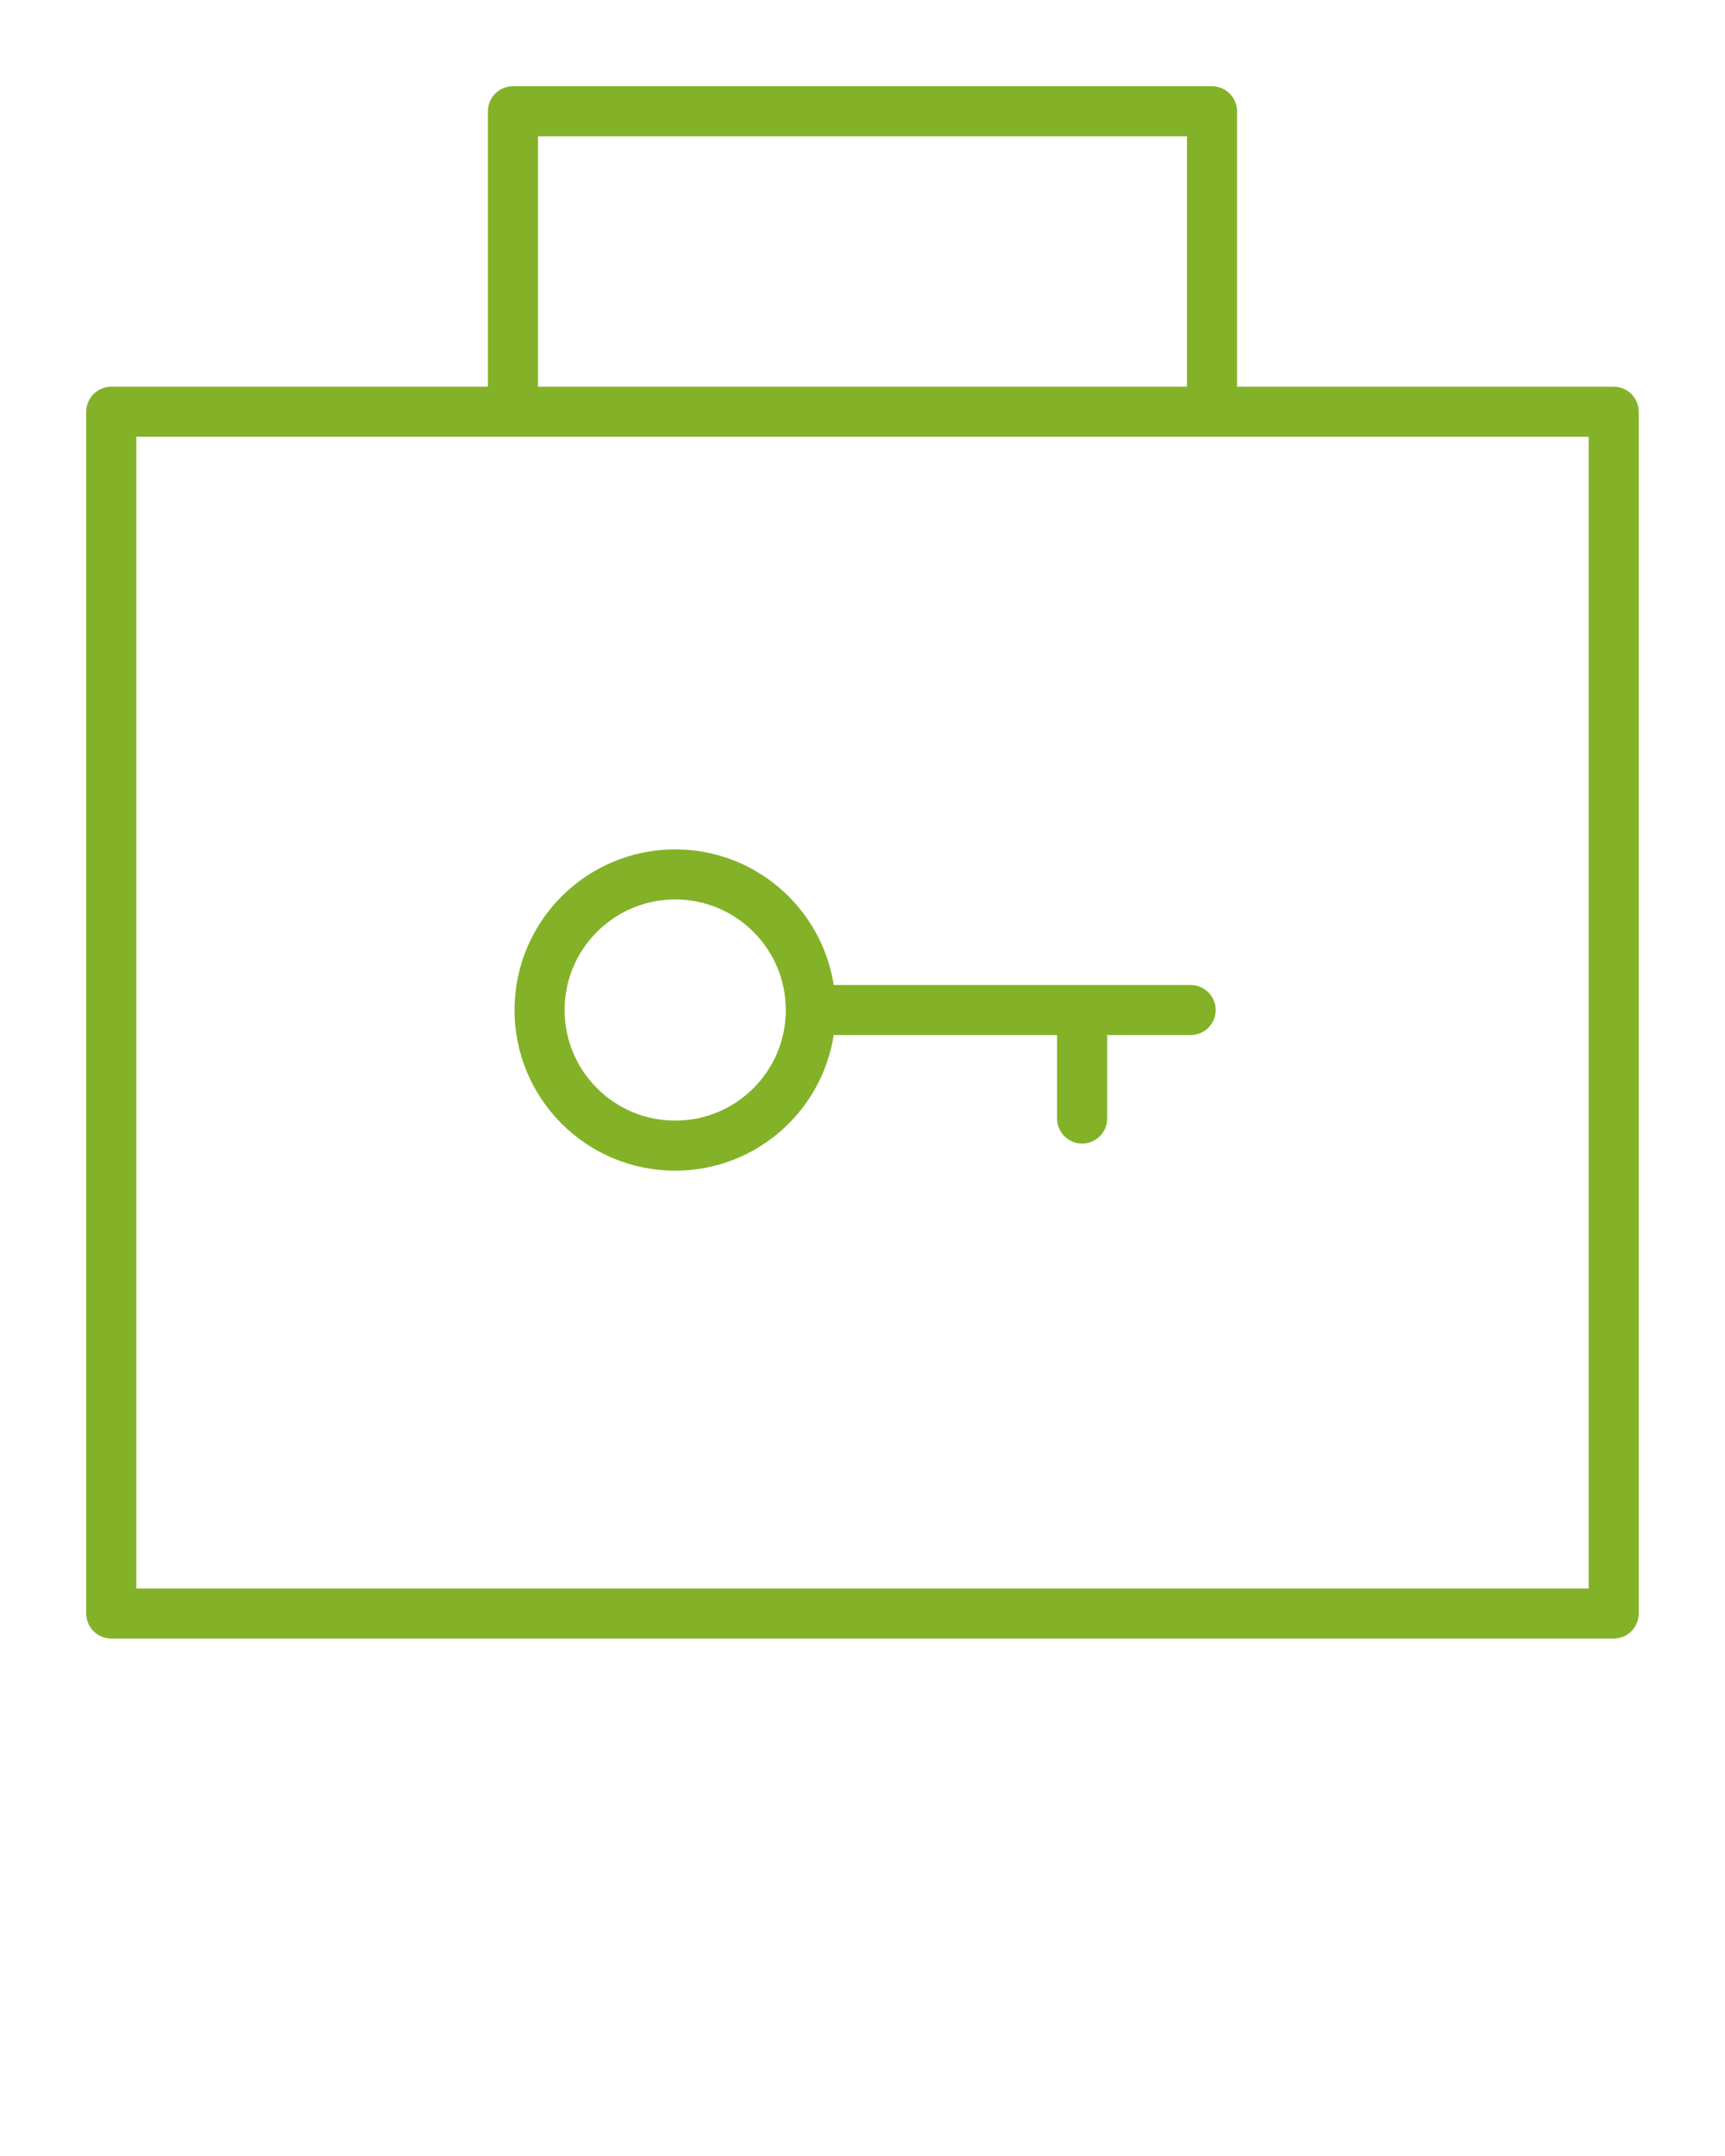 <svg width="64" height="80" viewBox="0 0 64 80" fill="none" xmlns="http://www.w3.org/2000/svg">
<path d="M4.128 60.8H59.871C60.115 60.8 60.354 60.701 60.527 60.528C60.7 60.355 60.799 60.116 60.799 59.871V15.277C60.799 15.033 60.7 14.794 60.527 14.621C60.354 14.448 60.115 14.349 59.871 14.349H45.896V4.129C45.896 3.885 45.797 3.645 45.624 3.473C45.451 3.299 45.212 3.2 44.968 3.2H19.031C18.786 3.2 18.547 3.299 18.374 3.472C18.201 3.645 18.102 3.884 18.102 4.129V14.348H4.128C3.884 14.348 3.645 14.447 3.472 14.62C3.298 14.794 3.199 15.033 3.199 15.277V59.871C3.199 60.115 3.298 60.355 3.471 60.527C3.645 60.701 3.883 60.8 4.128 60.8ZM19.96 5.058H44.038V14.348H19.96V5.058ZM5.057 16.206H19.03H44.967H58.941V58.941H5.057V16.206Z" fill="#83B228"/>
<path d="M44.174 36.549H30.933C30.486 33.699 28.027 31.517 25.051 31.517C21.759 31.517 19.09 34.186 19.09 37.478C19.09 40.771 21.759 43.439 25.051 43.439C28.027 43.439 30.486 41.257 30.933 38.407H39.219V41.504C39.219 42.017 39.635 42.433 40.148 42.433C40.662 42.433 41.078 42.017 41.078 41.504V38.407H44.175C44.688 38.407 45.104 37.991 45.104 37.478C45.103 36.965 44.687 36.549 44.174 36.549ZM27.953 40.38C27.207 41.123 26.187 41.581 25.051 41.581C23.915 41.581 22.895 41.124 22.15 40.38C21.406 39.634 20.948 38.614 20.948 37.478C20.948 36.342 21.405 35.322 22.15 34.577C22.895 33.833 23.915 33.375 25.051 33.375C26.187 33.375 27.208 33.832 27.953 34.577C28.696 35.322 29.154 36.342 29.154 37.478C29.154 38.614 28.697 39.634 27.953 40.38Z" fill="#83B228"/>
</svg>

